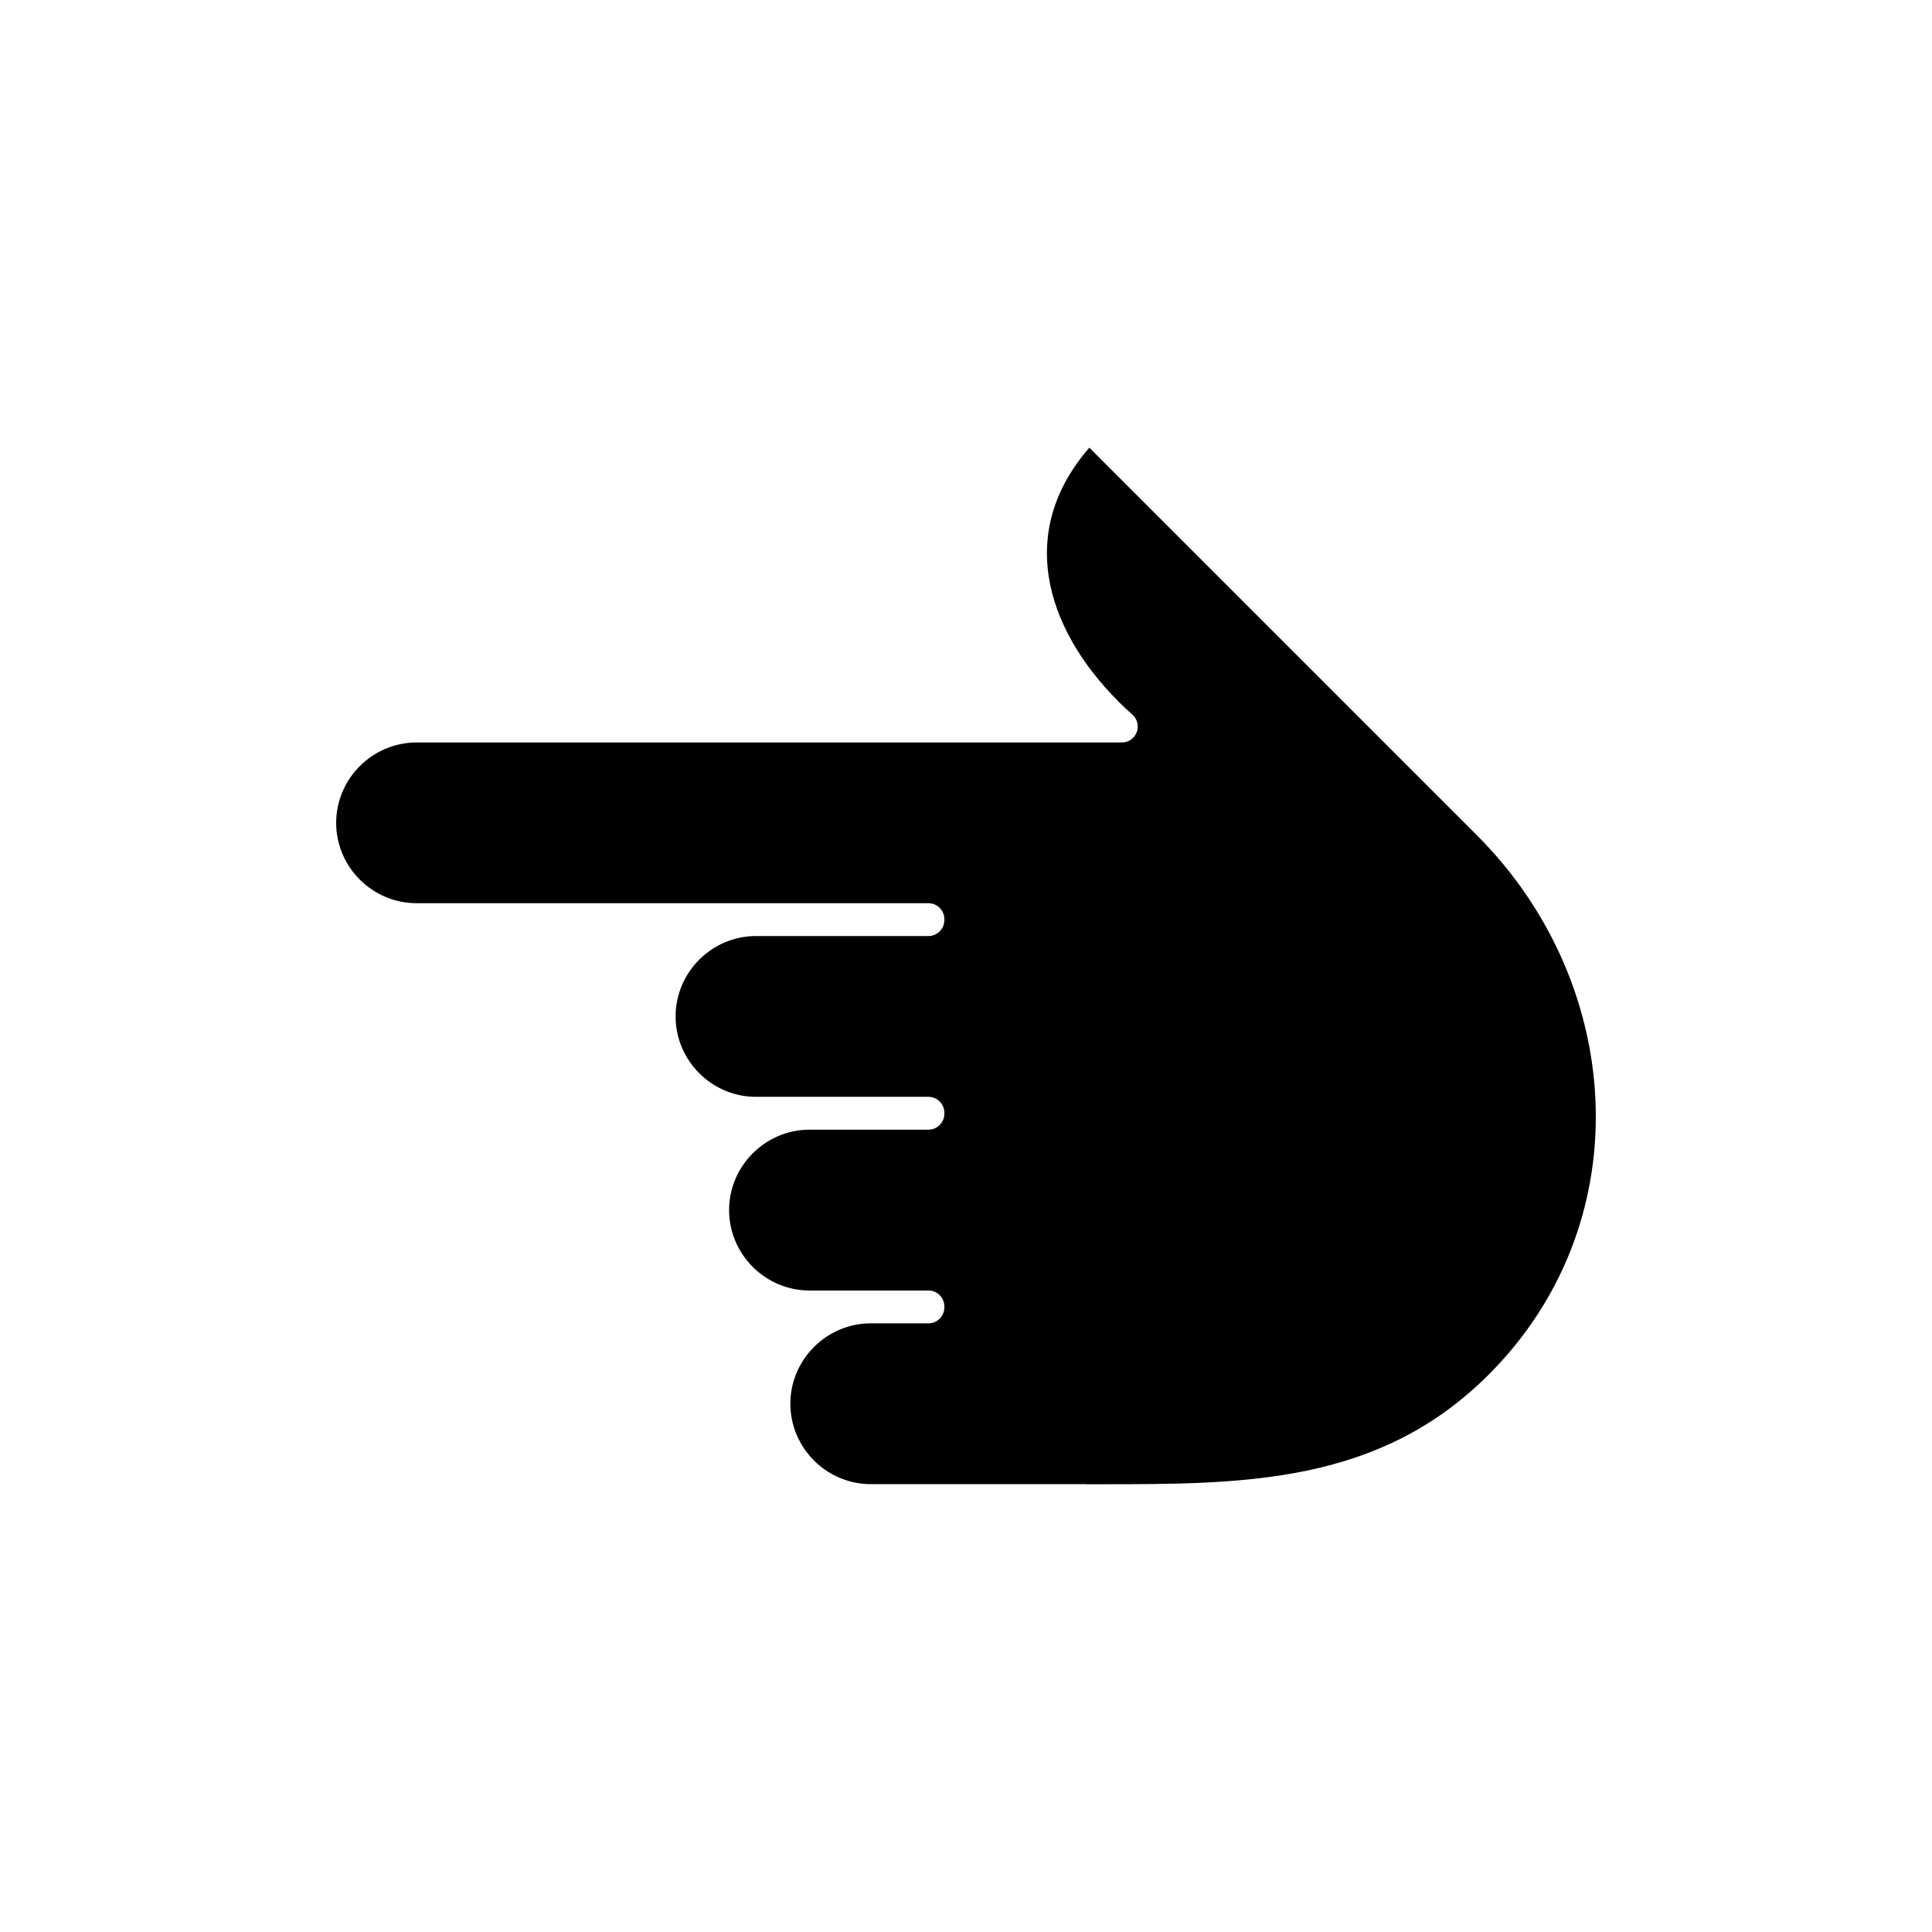 <?xml version="1.0" encoding="UTF-8"?>
<!-- Uploaded to: SVG Repo, www.svgrepo.com, Generator: SVG Repo Mixer Tools -->
<svg fill="#000000" width="800px" height="800px" version="1.1" viewBox="144 144 512 512" xmlns="http://www.w3.org/2000/svg">
 <path d="m233.09 362.08c0-5.856 2.391-11.188 6.262-15.055 3.856-3.856 9.188-6.262 15.043-6.262h186.9c1.168 0 2.32-0.477 3.152-1.418 1.547-1.738 1.391-4.414-0.344-5.961-1.273-1.117-2.453-2.238-3.535-3.309l-0.215-0.227c-9.844-9.855-16.66-21.363-18.445-33.156-1.727-11.355 1.25-23.125 10.781-34.051l102.68 102.68c20.078 20.078 30.969 46.309 31.516 72.516 0.535 25.328-8.582 50.676-28.387 70.469-29.086 29.086-64.922 29.051-103.29 29.027h-3.465v-0.023h-56.984c-5.844 0-11.176-2.391-15.043-6.262-3.856-3.856-6.262-9.188-6.262-15.043s2.402-11.176 6.262-15.043c3.867-3.867 9.199-6.262 15.043-6.262h15.281c2.332 0 4.227-1.891 4.227-4.227v-0.25c0-2.332-1.891-4.227-4.227-4.227h-31.516c-5.856 0-11.176-2.402-15.043-6.262-3.856-3.867-6.262-9.188-6.262-15.043s2.402-11.188 6.262-15.043c3.867-3.867 9.188-6.273 15.043-6.273h31.516c2.332 0 4.227-1.891 4.227-4.227v-0.25c0-2.332-1.891-4.227-4.227-4.227h-45.691c-5.856 0-11.176-2.391-15.043-6.262-3.856-3.856-6.262-9.188-6.262-15.043s2.402-11.176 6.262-15.043c3.867-3.867 9.188-6.262 15.043-6.262h45.691c2.332 0 4.227-1.891 4.227-4.227v-0.25c0-2.332-1.891-4.227-4.227-4.227h-135.65c-5.856 0-11.188-2.402-15.043-6.262-3.867-3.867-6.262-9.199-6.262-15.043z" fill-rule="evenodd"/>
</svg>